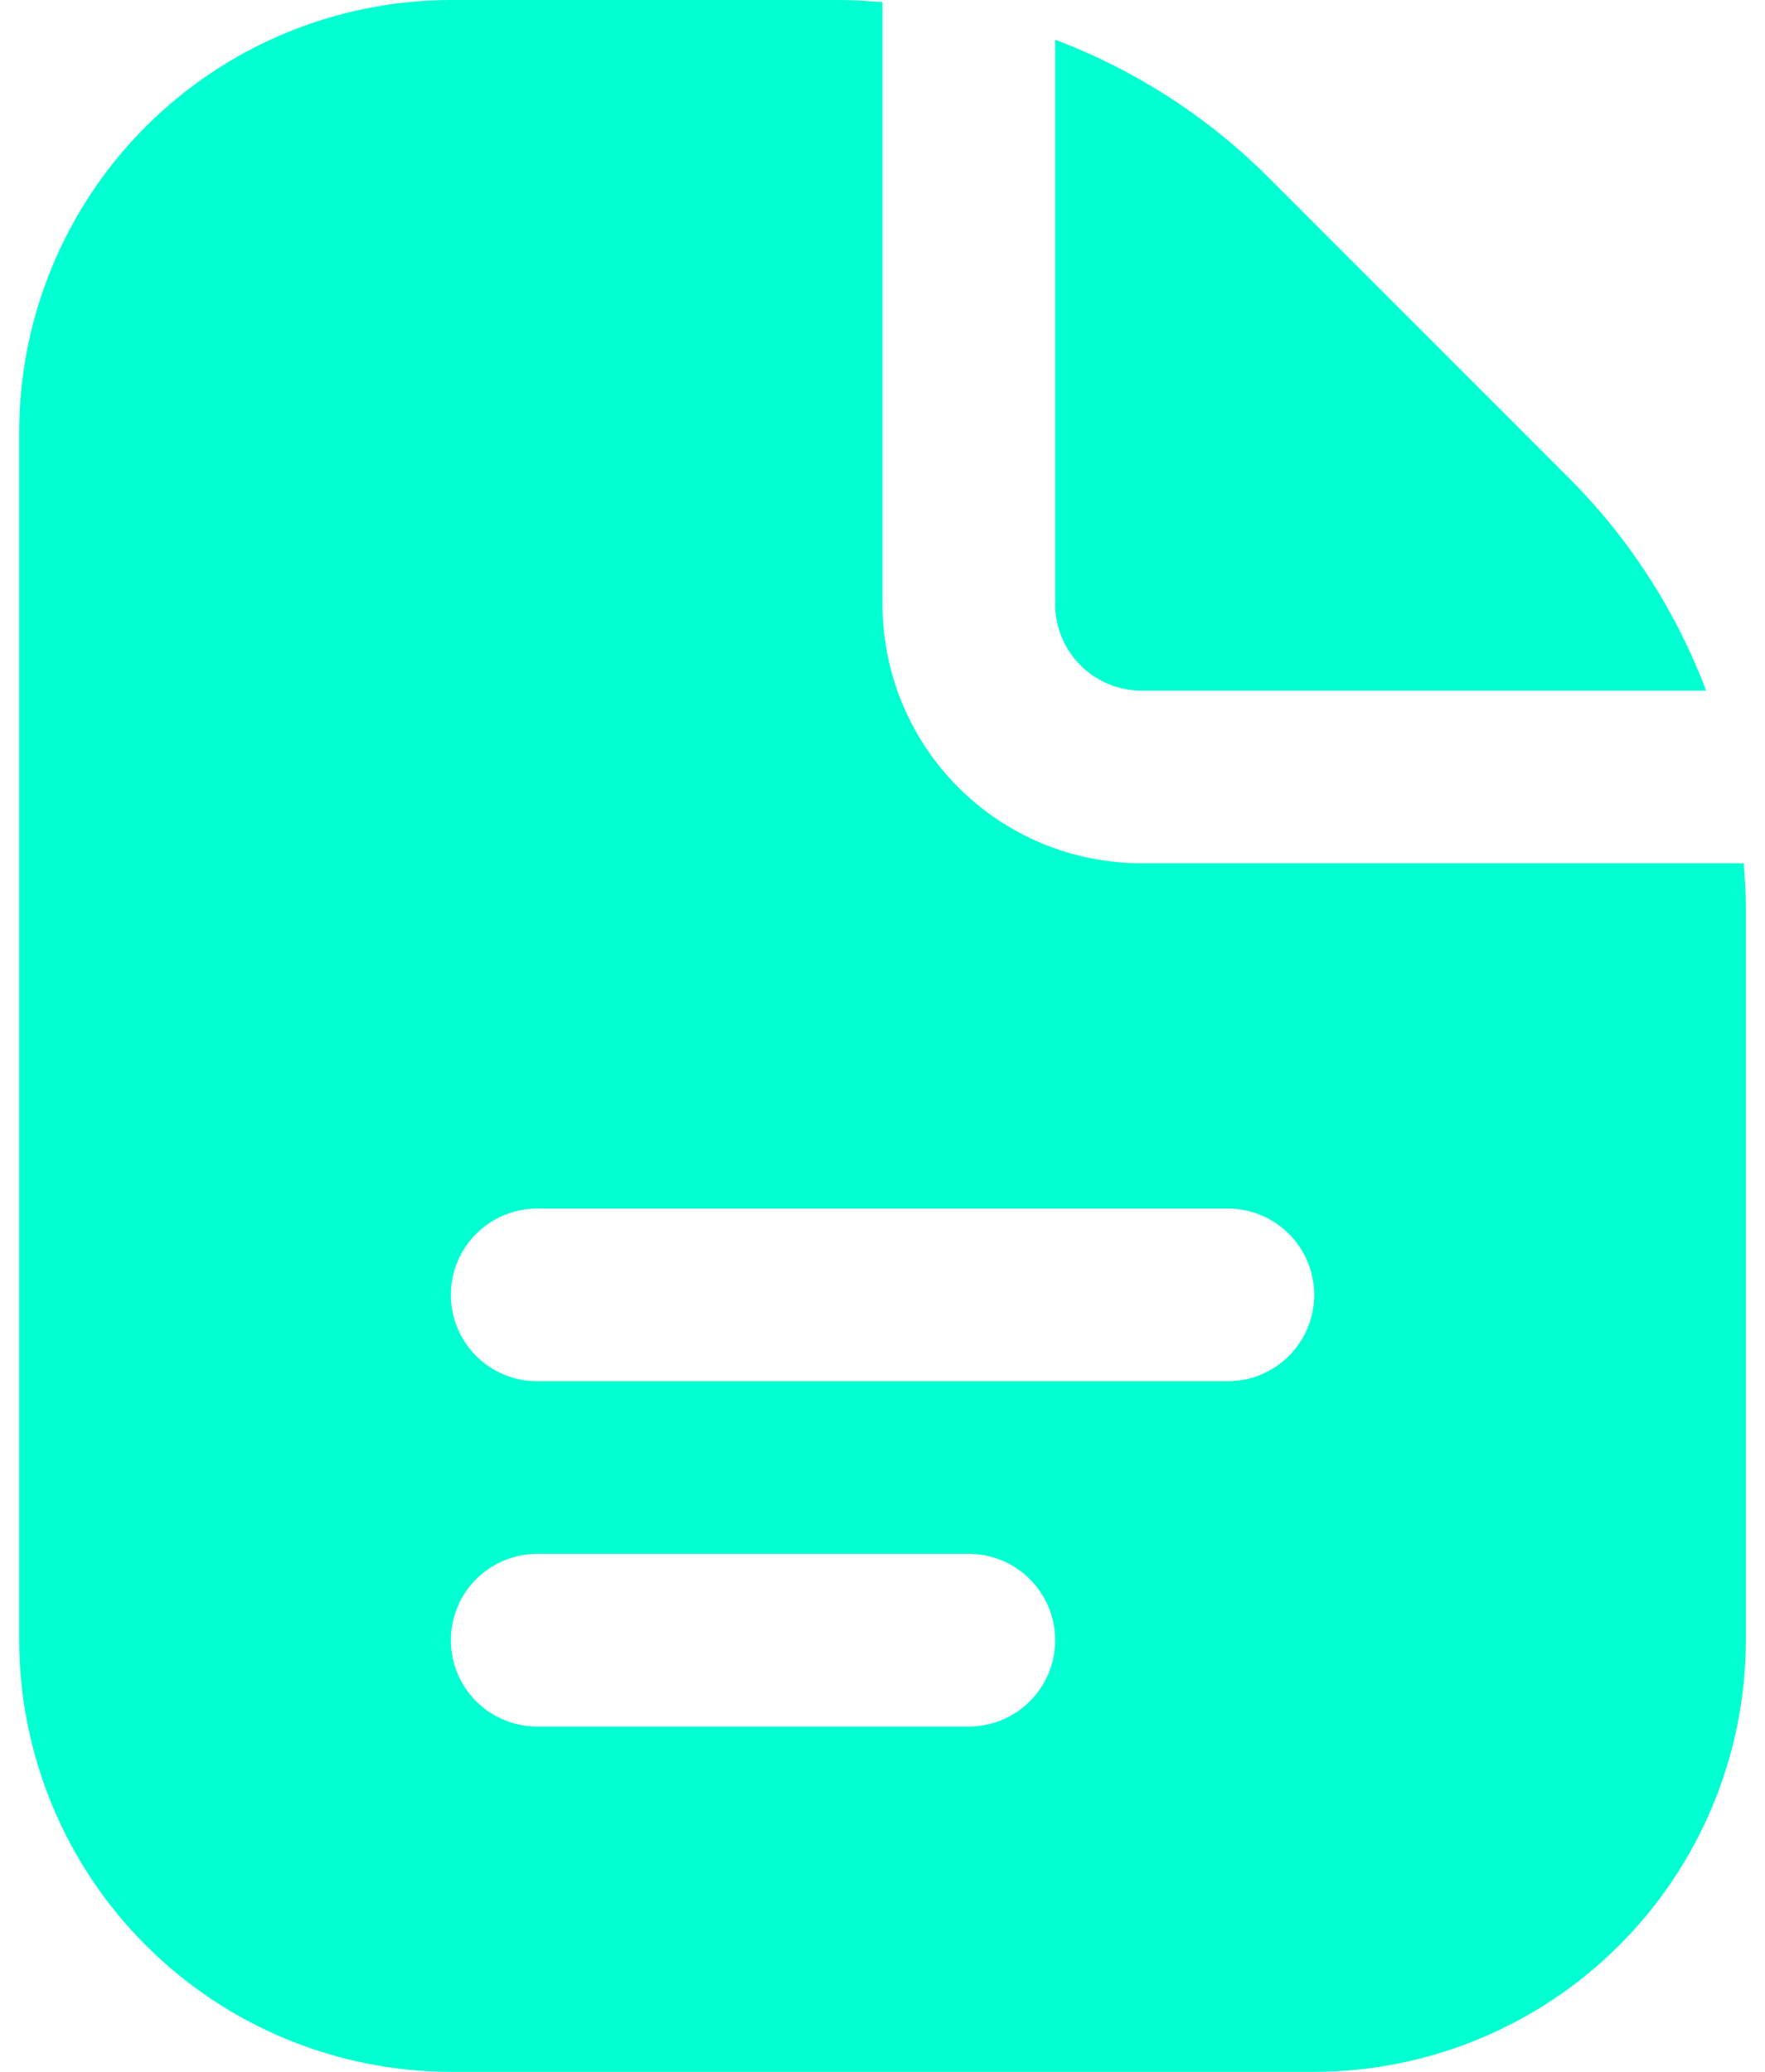 <svg width="46" height="54" viewBox="0 0 46 54" fill="none" xmlns="http://www.w3.org/2000/svg">
<path id="Vector" d="M27.5 15.75V1.035C29.582 1.821 31.472 3.04 33.047 4.612L40.886 12.456C42.46 14.028 43.68 15.918 44.465 18H29.75C29.154 18 28.581 17.763 28.16 17.341C27.738 16.919 27.5 16.347 27.5 15.75ZM45.501 23.591V42.75C45.497 45.733 44.31 48.592 42.202 50.701C40.093 52.81 37.233 53.996 34.251 54H11.751C8.768 53.996 5.908 52.81 3.799 50.701C1.69 48.592 0.504 45.733 0.5 42.75V11.25C0.504 8.267 1.69 5.408 3.799 3.299C5.908 1.19 8.768 0.004 11.751 0L21.909 0C22.276 0 22.638 0.029 23 0.054V15.75C23 17.54 23.712 19.257 24.977 20.523C26.243 21.789 27.96 22.5 29.75 22.5H45.447C45.471 22.862 45.501 23.224 45.501 23.591ZM27.5 42.75C27.5 42.153 27.263 41.581 26.841 41.159C26.419 40.737 25.847 40.5 25.25 40.5H14.001C13.404 40.5 12.832 40.737 12.409 41.159C11.988 41.581 11.751 42.153 11.751 42.75C11.751 43.347 11.988 43.919 12.409 44.341C12.832 44.763 13.404 45 14.001 45H25.25C25.847 45 26.419 44.763 26.841 44.341C27.263 43.919 27.5 43.347 27.5 42.75ZM34.251 33.75C34.251 33.153 34.013 32.581 33.592 32.159C33.169 31.737 32.597 31.5 32.001 31.5H14.001C13.404 31.5 12.832 31.737 12.409 32.159C11.988 32.581 11.751 33.153 11.751 33.75C11.751 34.347 11.988 34.919 12.409 35.341C12.832 35.763 13.404 36 14.001 36H32.001C32.597 36 33.169 35.763 33.592 35.341C34.013 34.919 34.251 34.347 34.251 33.75Z" fill="#00FFD1"/>
</svg>
